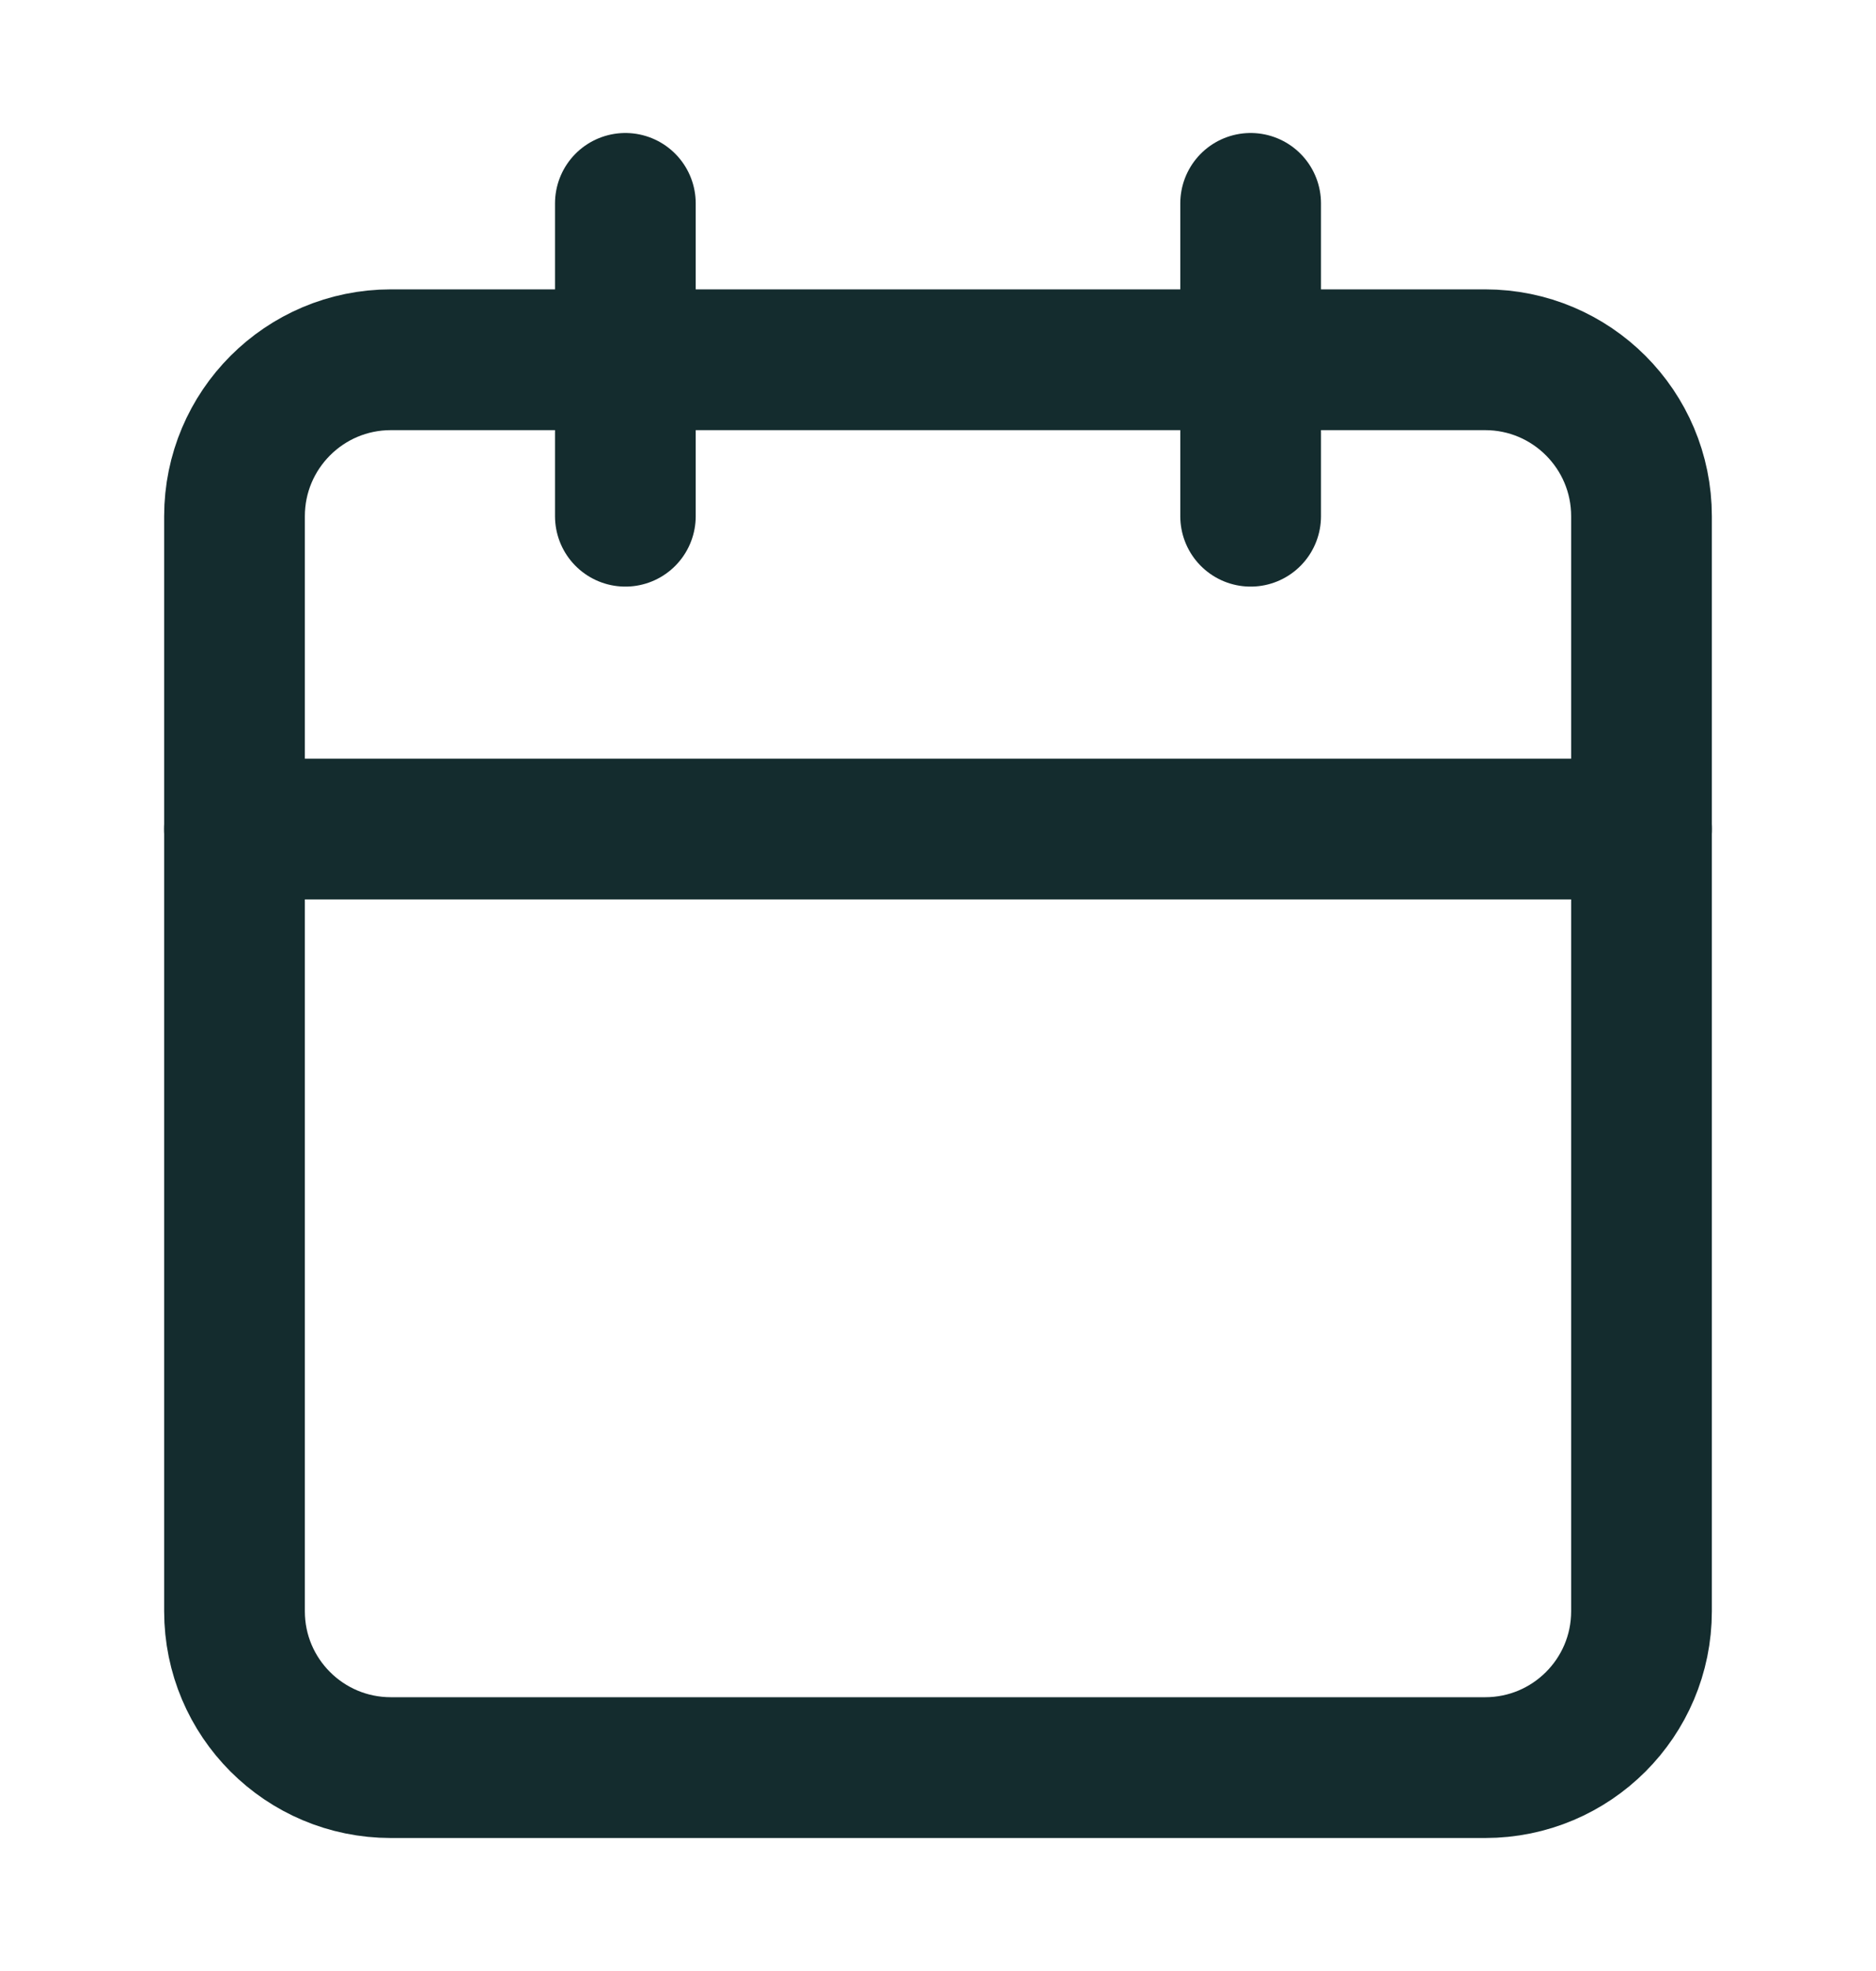 <?xml version="1.0" encoding="UTF-8"?>
<svg xmlns="http://www.w3.org/2000/svg" width="20" height="21" viewBox="0 0 20 21" fill="none">
  <path d="M6.667 2.167V5.5" stroke="#142C2E" stroke-width="1.5" stroke-linecap="round" stroke-linejoin="round"></path>
  <path d="M13.333 2.167V5.5" stroke="#142C2E" stroke-width="1.5" stroke-linecap="round" stroke-linejoin="round"></path>
  <path d="M15.833 3.833H4.167C3.246 3.833 2.5 4.58 2.5 5.5V17.167C2.5 18.087 3.246 18.833 4.167 18.833H15.833C16.754 18.833 17.5 18.087 17.5 17.167V5.5C17.5 4.58 16.754 3.833 15.833 3.833Z" stroke="#142C2E" stroke-width="1.5" stroke-linecap="round" stroke-linejoin="round"></path>
  <path d="M2.5 8.833H17.5" stroke="#142C2E" stroke-width="1.5" stroke-linecap="round" stroke-linejoin="round"></path>
</svg>
